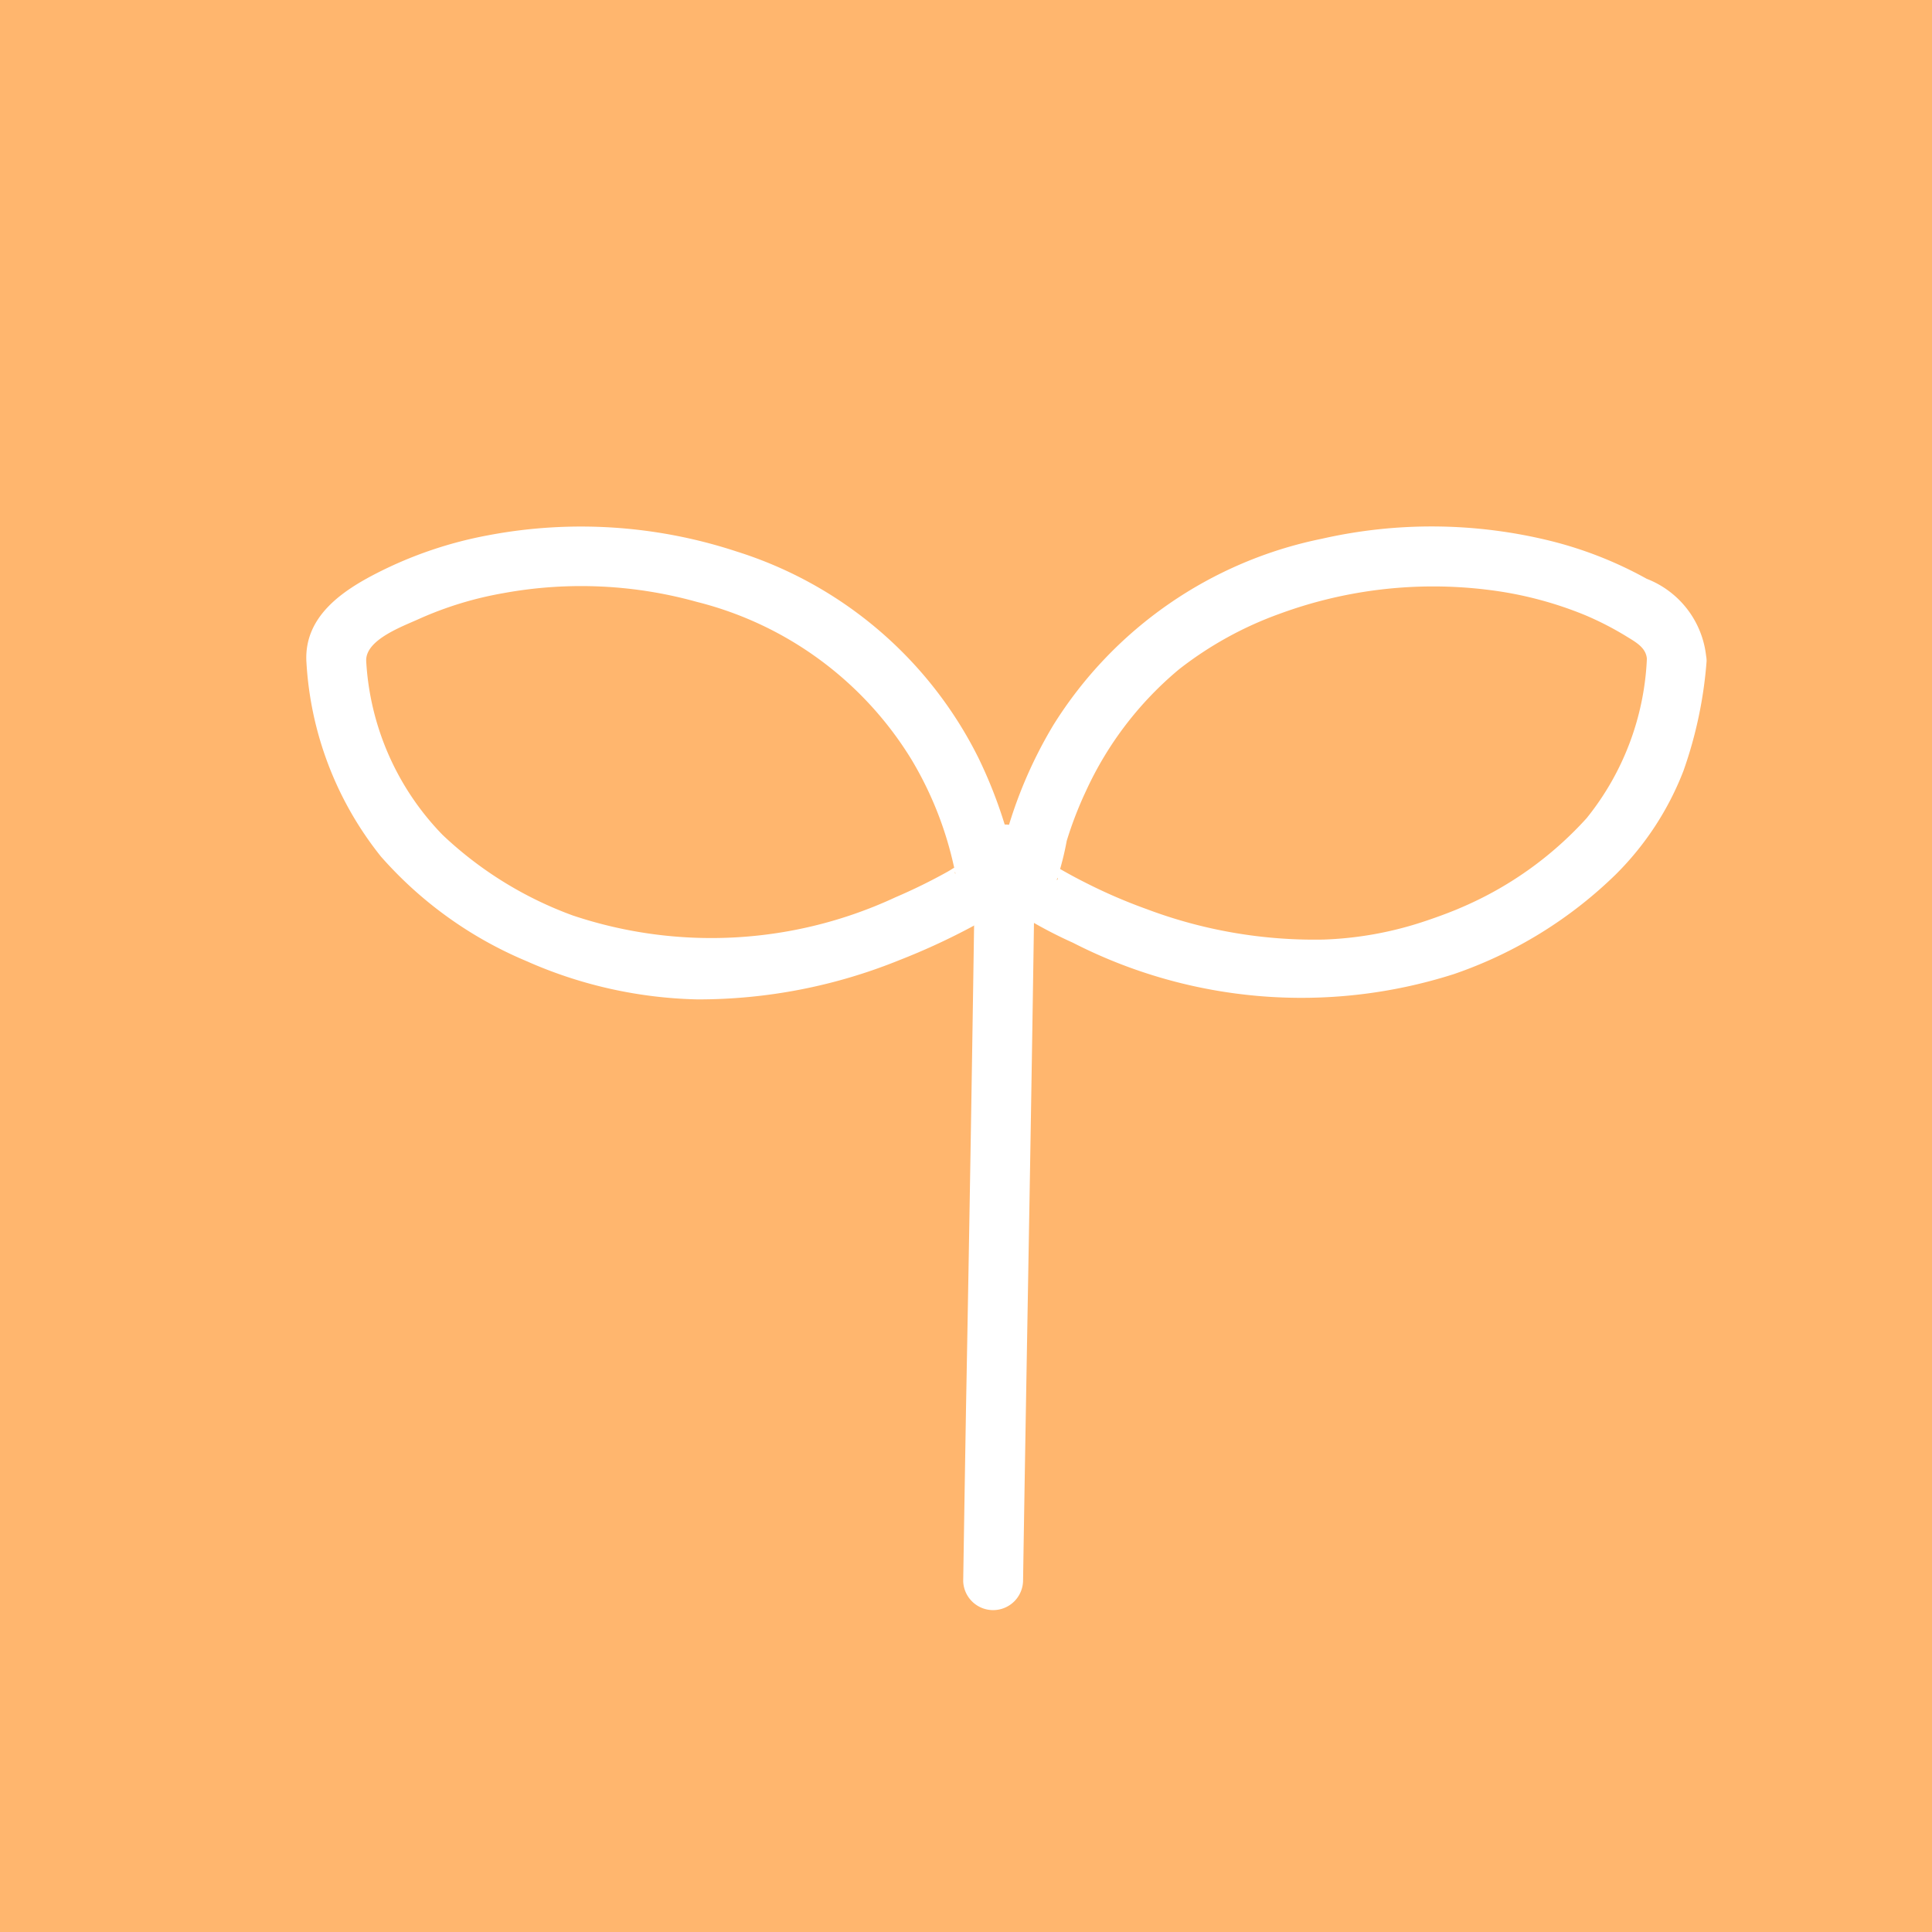 <svg xmlns="http://www.w3.org/2000/svg" width="60" height="60" viewBox="0 0 60 60">
  <g id="グループ_5053" data-name="グループ 5053" transform="translate(-1139.736 -8333)">
    <rect id="長方形_10773" data-name="長方形 10773" width="60" height="60" transform="translate(1139.736 8333)" fill="#ffb66e"/>
    <g id="_9210_line" data-name="9210_line" transform="translate(1129.18 8349.35)">
      <path id="パス_18306" data-name="パス 18306" d="M122.106,24.809q-.123,8.625-.284,17.25-.045,2.674-.087,5.348a.93.93,0,0,0,1.859,0c.09-5.749.2-11.5.29-17.247q.042-2.675.081-5.351A.93.93,0,0,0,122.106,24.809Z" transform="translate(-81.266 -14.653)" fill="#fff"/>
      <path id="パス_18307" data-name="パス 18307" d="M146.515,4.175a2.916,2.916,0,0,0-1.858-2.55,12.241,12.241,0,0,0-3-1.18,15.41,15.41,0,0,0-7.086-.064,12.837,12.837,0,0,0-8.34,5.785,13.893,13.893,0,0,0-1.6,3.914,3.957,3.957,0,0,0-.128.685,1.478,1.478,0,0,0,.8,1.355,13.776,13.776,0,0,0,1.534.807,15.567,15.567,0,0,0,11.824.977,13.419,13.419,0,0,0,5.037-3.1,9.218,9.218,0,0,0,2.1-3.214,13.158,13.158,0,0,0,.719-3.411.936.936,0,0,0-.929-.929.95.95,0,0,0-.929.929,8.471,8.471,0,0,1-1.867,4.879,11.155,11.155,0,0,1-3.951,2.8c-.177.077-.082.036-.043.019-.069.029-.139.057-.209.084q-.172.069-.347.132-.3.11-.6.207a11.044,11.044,0,0,1-3.02.529,14.785,14.785,0,0,1-5.5-.948,16.378,16.378,0,0,1-1.877-.81q-.33-.165-.651-.346c-.094-.052-.187-.106-.28-.161a.506.506,0,0,0-.095-.057c-.371-.081.294.426.116.471a9.2,9.2,0,0,0,.31-1.214,11.747,11.747,0,0,1,.6-1.553,10.745,10.745,0,0,1,2.892-3.778,11.241,11.241,0,0,1,3.114-1.719,13.811,13.811,0,0,1,6.432-.752,11.634,11.634,0,0,1,3.059.791,9.64,9.64,0,0,1,1.322.683c.3.183.612.364.6.745C144.607,5.371,146.465,5.369,146.515,4.175Z" transform="translate(-82.961 0)" fill="#fff"/>
      <path id="パス_18308" data-name="パス 18308" d="M70.906,4.181c-.028-.669,1.164-1.084,1.665-1.316a11.028,11.028,0,0,1,2.594-.789,13.389,13.389,0,0,1,6.008.271A10.927,10.927,0,0,1,87.838,7.24a11.066,11.066,0,0,1,1.288,3.186c.019.081.037.162.056.243.051.216-.015.084.017.06a2.974,2.974,0,0,1,.188-.251c-.018-.006-.12.074-.138.083-.1.044-.187.109-.28.161a17.362,17.362,0,0,1-1.629.8,13.55,13.55,0,0,1-10.018.564,11.737,11.737,0,0,1-4.042-2.5,8.416,8.416,0,0,1-2.375-5.413.955.955,0,0,0-.929-.929.936.936,0,0,0-.929.929,10.619,10.619,0,0,0,2.313,6.079A12.385,12.385,0,0,0,75.876,13.5a13.806,13.806,0,0,0,5.313,1.192,16.6,16.6,0,0,0,6.272-1.218,20.789,20.789,0,0,0,2.143-.979c.7-.37,1.387-.755,1.444-1.645a4.749,4.749,0,0,0-.313-1.587A14.459,14.459,0,0,0,89.923,7.2,12.6,12.6,0,0,0,82.411.783a15.456,15.456,0,0,0-7.74-.5A12.651,12.651,0,0,0,71.264,1.44c-1.1.559-2.275,1.353-2.217,2.741C69.1,5.372,70.957,5.378,70.906,4.181Z" transform="translate(-48.977 -0.005)" fill="#fff"/>
    </g>
  </g>
</svg>
